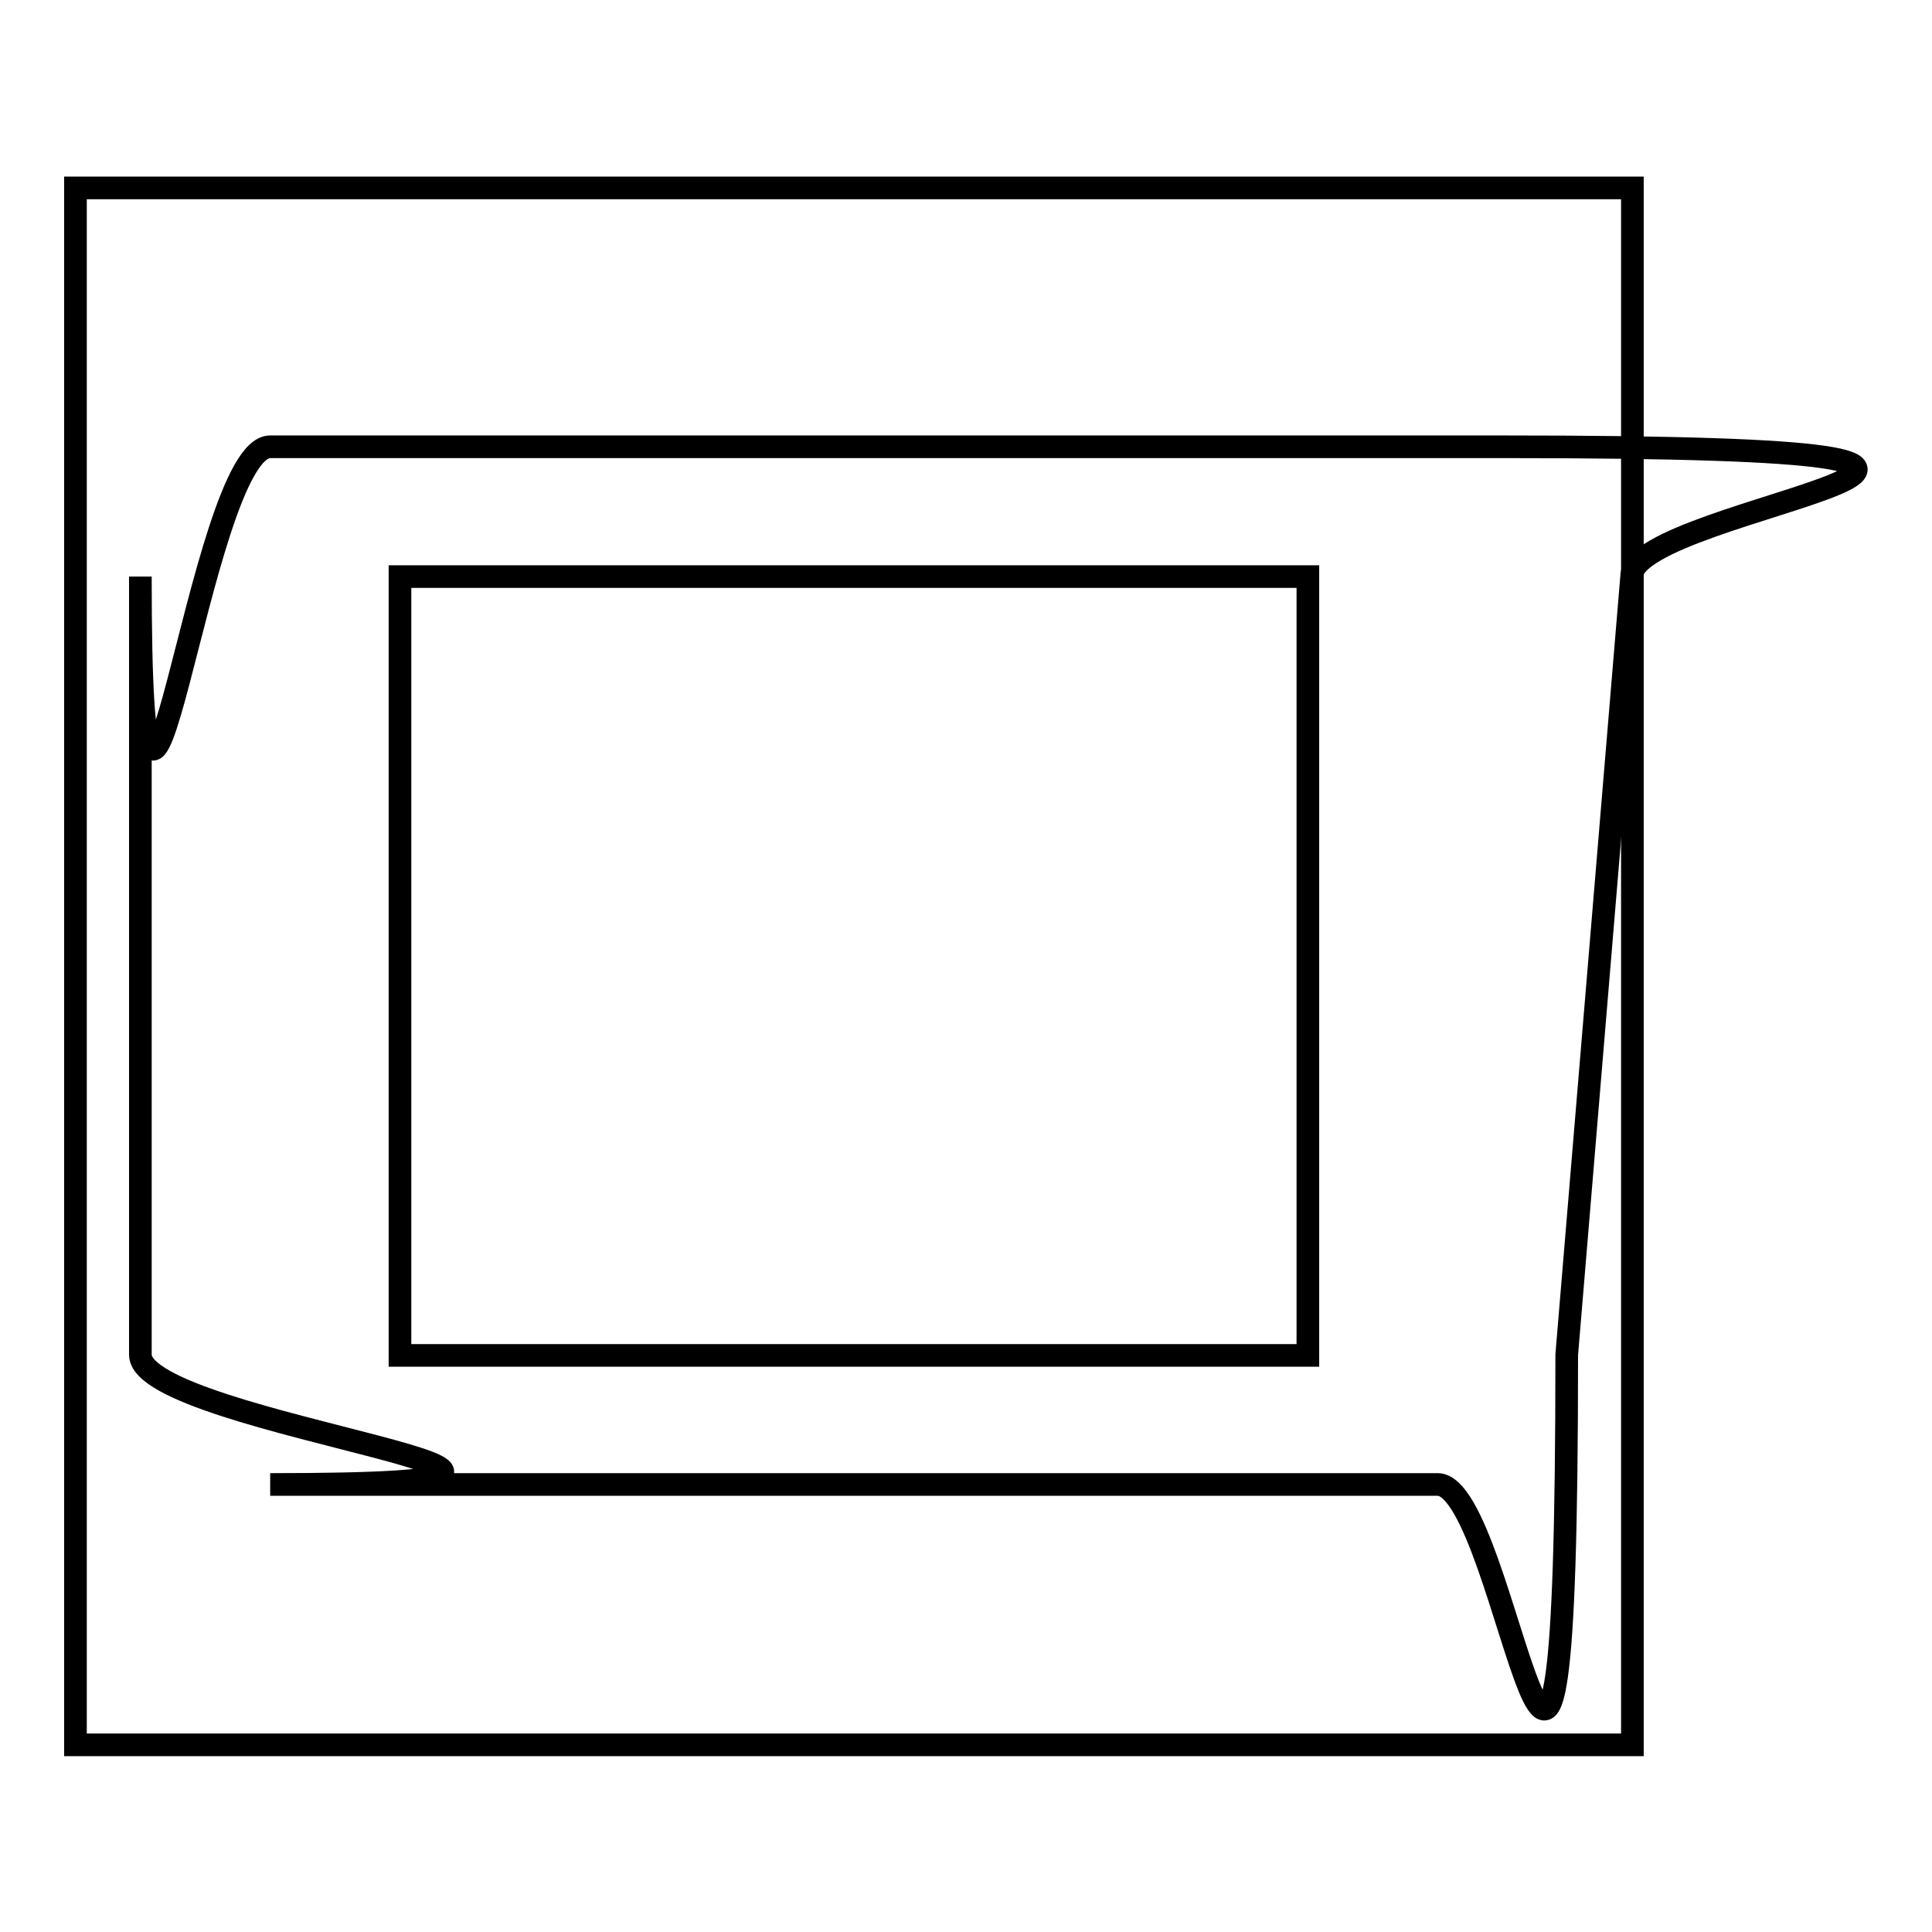 <?xml version="1.0" encoding="utf-8"?>
<!-- Svg Vector Icons : http://www.onlinewebfonts.com/icon -->
<!DOCTYPE svg PUBLIC "-//W3C//DTD SVG 1.1//EN" "http://www.w3.org/Graphics/SVG/1.1/DTD/svg11.dtd">
<svg version="1.1" xmlns="http://www.w3.org/2000/svg" xmlns:xlink="http://www.w3.org/1999/xlink" x="0px" y="0px" viewBox="0 0 256 256" enable-background="new 0 0 256 256" xml:space="preserve">
<g><g><path stroke-width="3" fill-opacity="0" stroke="#000000"  d="M10,24.9h206.3v206.3H10V24.9z"/><path stroke-width="3" fill-opacity="0" stroke="#000000"  d="M190.5,59.2H35.8c-9.5,0-17.2,77.3-17.2,17.2v103.1c0,9.5,77.3,17.2,17.2,17.2h154.7c9.5,0,17.1,77.3,17.1-17.2l8.6-103.1c0-9.5,77.3-17.2-17.2-17.2H190.5L190.5,59.2z M173.3,179.6H53V76.4h120.3L173.3,179.6L173.3,179.6z"/></g></g>
</svg>